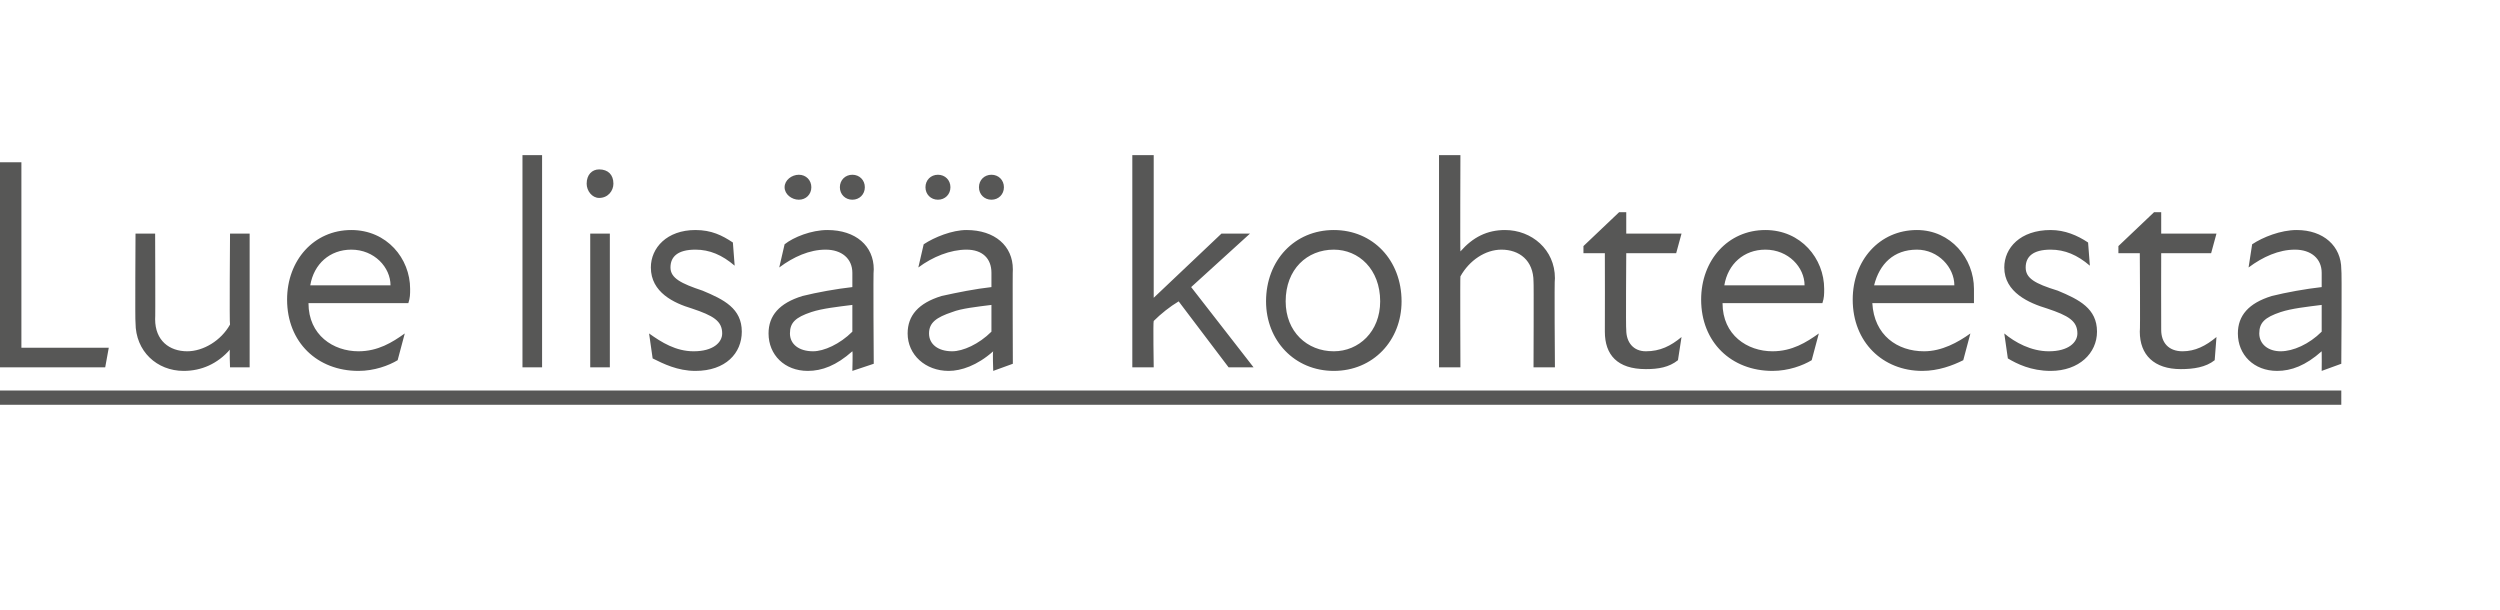 <?xml version="1.0" standalone="no"?>
<!DOCTYPE svg PUBLIC "-//W3C//DTD SVG 1.1//EN" "http://www.w3.org/Graphics/SVG/1.1/DTD/svg11.dtd">
<svg xmlns="http://www.w3.org/2000/svg" version="1.1" width="140.2px" height="34.2px" viewBox="0 -8 140.2 34.2" style="top:-8px">
  <desc>￼</desc>
  <defs/>
  <g class="svg-textframe-underlines">
    <rect class="svg-underline" x="0" y="13.9" width="131.3" height="0.8" style="fill:#575756;"/>
  </g>
  <g id="Polygon225834">
    <path d="M 0 1.1 L 1.2 1.1 L 1.2 11.5 L 6.1 11.5 L 5.9 12.6 L 0 12.6 L 0 1.1 Z M 10.5 11.7 C 11.4 11.7 12.4 11.1 12.9 10.2 C 12.86 10.22 12.9 5.1 12.9 5.1 L 14 5.1 L 14 12.6 L 12.9 12.6 C 12.9 12.6 12.86 11.58 12.9 11.6 C 12.2 12.4 11.3 12.8 10.3 12.8 C 8.8 12.8 7.6 11.7 7.6 10.1 C 7.57 10.1 7.6 5.1 7.6 5.1 L 8.7 5.1 C 8.7 5.1 8.72 9.93 8.7 9.9 C 8.7 11.1 9.5 11.7 10.5 11.7 Z M 16.1 8.8 C 16.1 6.6 17.6 4.9 19.7 4.9 C 21.7 4.9 23 6.5 23 8.2 C 23 8.5 23 8.7 22.9 9 C 22.9 9 17.3 9 17.3 9 C 17.3 10.8 18.7 11.7 20.1 11.7 C 21.2 11.7 22 11.2 22.7 10.7 C 22.7 10.7 22.3 12.2 22.3 12.2 C 21.8 12.5 21 12.8 20.1 12.8 C 17.8 12.8 16.1 11.2 16.1 8.8 Z M 21.9 8 C 21.9 7 21 6 19.7 6 C 18.5 6 17.6 6.8 17.4 8 C 17.4 8 21.9 8 21.9 8 Z M 29.3 0.7 L 30.4 0.7 L 30.4 12.6 L 29.3 12.6 L 29.3 0.7 Z M 33.1 5.1 L 34.2 5.1 L 34.2 12.6 L 33.1 12.6 L 33.1 5.1 Z M 33.6 1.5 C 34.1 1.5 34.4 1.8 34.4 2.3 C 34.4 2.7 34.1 3.1 33.6 3.1 C 33.2 3.1 32.9 2.7 32.9 2.3 C 32.9 1.8 33.2 1.5 33.6 1.5 Z M 36.6 12.1 C 36.6 12.1 36.4 10.7 36.4 10.7 C 37.1 11.2 37.9 11.7 38.9 11.7 C 40 11.7 40.5 11.2 40.5 10.7 C 40.5 10 40 9.7 38.8 9.3 C 37.8 9 36.5 8.4 36.5 7 C 36.5 5.9 37.4 4.9 39 4.9 C 39.9 4.9 40.5 5.2 41.1 5.6 C 41.1 5.6 41.2 6.9 41.2 6.9 C 40.5 6.3 39.8 6 39 6 C 38 6 37.6 6.4 37.6 7 C 37.6 7.6 38.2 7.9 39.4 8.3 C 40.6 8.8 41.6 9.3 41.6 10.6 C 41.6 11.8 40.7 12.8 39 12.8 C 38 12.8 37.2 12.4 36.6 12.1 Z M 47.8 11.7 C 46.9 12.5 46.1 12.8 45.3 12.8 C 44 12.8 43.1 11.9 43.1 10.7 C 43.1 9.7 43.7 9 45 8.6 C 45.8 8.4 46.9 8.2 47.8 8.1 C 47.8 8.1 47.8 7.3 47.8 7.3 C 47.8 6.5 47.2 6 46.3 6 C 45.4 6 44.5 6.4 43.7 7 C 43.7 7 44 5.7 44 5.7 C 44.5 5.3 45.5 4.9 46.4 4.9 C 48 4.9 49 5.8 49 7.1 C 48.96 7.09 49 12.4 49 12.4 L 47.8 12.8 C 47.8 12.8 47.83 11.7 47.8 11.7 Z M 44.8 1.8 C 45.2 1.8 45.5 2.1 45.5 2.5 C 45.5 2.9 45.2 3.2 44.8 3.2 C 44.4 3.2 44 2.9 44 2.5 C 44 2.1 44.4 1.8 44.8 1.8 Z M 45.6 11.7 C 46.2 11.7 47.1 11.3 47.8 10.6 C 47.8 10.6 47.8 9.1 47.8 9.1 C 47 9.2 46.1 9.3 45.5 9.5 C 44.6 9.8 44.3 10.1 44.3 10.7 C 44.3 11.3 44.8 11.7 45.6 11.7 Z M 47.8 1.8 C 48.2 1.8 48.5 2.1 48.5 2.5 C 48.5 2.9 48.2 3.2 47.8 3.2 C 47.4 3.2 47.1 2.9 47.1 2.5 C 47.1 2.1 47.4 1.8 47.8 1.8 Z M 55.7 11.7 C 54.8 12.5 53.9 12.8 53.2 12.8 C 51.9 12.8 50.9 11.9 50.9 10.7 C 50.9 9.7 51.5 9 52.8 8.6 C 53.7 8.4 54.7 8.2 55.6 8.1 C 55.6 8.1 55.6 7.3 55.6 7.3 C 55.6 6.5 55.1 6 54.2 6 C 53.3 6 52.3 6.4 51.5 7 C 51.5 7 51.8 5.7 51.8 5.7 C 52.4 5.3 53.4 4.9 54.2 4.9 C 55.8 4.9 56.8 5.8 56.8 7.1 C 56.78 7.09 56.8 12.4 56.8 12.4 L 55.7 12.8 C 55.7 12.8 55.66 11.7 55.7 11.7 Z M 52.6 1.8 C 53 1.8 53.3 2.1 53.3 2.5 C 53.3 2.9 53 3.2 52.6 3.2 C 52.2 3.2 51.9 2.9 51.9 2.5 C 51.9 2.1 52.2 1.8 52.6 1.8 Z M 53.4 11.7 C 54 11.7 54.9 11.3 55.6 10.6 C 55.6 10.6 55.6 9.1 55.6 9.1 C 54.8 9.2 53.9 9.3 53.4 9.5 C 52.5 9.8 52.1 10.1 52.1 10.7 C 52.1 11.3 52.6 11.7 53.4 11.7 Z M 55.6 1.8 C 56 1.8 56.3 2.1 56.3 2.5 C 56.3 2.9 56 3.2 55.6 3.2 C 55.2 3.2 54.9 2.9 54.9 2.5 C 54.9 2.1 55.2 1.8 55.6 1.8 Z M 63.5 0.7 L 64.7 0.7 L 64.7 8.7 L 68.5 5.1 L 70.1 5.1 L 66.8 8.1 L 70.3 12.6 L 68.9 12.6 C 68.9 12.6 66.06 8.85 66.1 8.9 C 65.6 9.2 65.1 9.6 64.7 10 C 64.66 10.05 64.7 12.6 64.7 12.6 L 63.5 12.6 L 63.5 0.7 Z M 71 8.9 C 71 6.6 72.6 4.9 74.8 4.9 C 77 4.9 78.6 6.6 78.6 8.9 C 78.6 11.1 77 12.8 74.8 12.8 C 72.6 12.8 71 11.1 71 8.9 Z M 74.8 11.7 C 76.2 11.7 77.4 10.6 77.4 8.9 C 77.4 7.1 76.2 6 74.8 6 C 73.3 6 72.1 7.1 72.1 8.9 C 72.1 10.6 73.3 11.7 74.8 11.7 Z M 84.2 6 C 83.3 6 82.4 6.6 81.9 7.5 C 81.88 7.49 81.9 12.6 81.9 12.6 L 80.7 12.6 L 80.7 0.7 L 81.9 0.7 C 81.9 0.7 81.88 6.13 81.9 6.1 C 82.6 5.3 83.4 4.9 84.4 4.9 C 85.9 4.9 87.2 6 87.2 7.6 C 87.16 7.61 87.2 12.6 87.2 12.6 L 86 12.6 C 86 12.6 86.02 7.78 86 7.8 C 86 6.6 85.2 6 84.2 6 Z M 90 10.6 C 90.01 10.6 90 6.2 90 6.2 L 88.8 6.2 L 88.8 5.8 L 90.8 3.9 L 91.2 3.9 L 91.2 5.1 L 94.3 5.1 L 94 6.2 L 91.2 6.2 C 91.2 6.2 91.17 10.48 91.2 10.5 C 91.2 11.2 91.6 11.7 92.3 11.7 C 93.1 11.7 93.7 11.4 94.3 10.9 C 94.3 10.9 94.1 12.2 94.1 12.2 C 93.6 12.6 93 12.7 92.3 12.7 C 90.7 12.7 90 11.9 90 10.6 Z M 95.4 8.8 C 95.4 6.6 96.9 4.9 99 4.9 C 101 4.9 102.3 6.5 102.3 8.2 C 102.3 8.5 102.3 8.7 102.2 9 C 102.2 9 96.6 9 96.6 9 C 96.6 10.8 98 11.7 99.4 11.7 C 100.5 11.7 101.3 11.2 102 10.7 C 102 10.7 101.6 12.2 101.6 12.2 C 101.1 12.5 100.3 12.8 99.4 12.8 C 97.1 12.8 95.4 11.2 95.4 8.8 Z M 101.2 8 C 101.2 7 100.3 6 99 6 C 97.8 6 96.9 6.8 96.7 8 C 96.7 8 101.2 8 101.2 8 Z M 103.9 8.8 C 103.9 6.6 105.4 4.9 107.5 4.9 C 109.4 4.9 110.7 6.5 110.7 8.2 C 110.7 8.5 110.7 8.7 110.7 9 C 110.7 9 105 9 105 9 C 105.1 10.8 106.4 11.7 107.9 11.7 C 108.9 11.7 109.8 11.2 110.5 10.7 C 110.5 10.7 110.1 12.2 110.1 12.2 C 109.5 12.5 108.7 12.8 107.8 12.8 C 105.6 12.8 103.9 11.2 103.9 8.8 Z M 109.6 8 C 109.6 7 108.7 6 107.5 6 C 106.2 6 105.4 6.8 105.1 8 C 105.1 8 109.6 8 109.6 8 Z M 112.6 12.1 C 112.6 12.1 112.4 10.7 112.4 10.7 C 113 11.2 113.9 11.7 114.9 11.7 C 116 11.7 116.5 11.2 116.5 10.7 C 116.5 10 116 9.7 114.8 9.3 C 113.8 9 112.4 8.4 112.4 7 C 112.4 5.9 113.3 4.9 115 4.9 C 115.8 4.9 116.5 5.2 117.1 5.6 C 117.1 5.6 117.2 6.9 117.2 6.9 C 116.5 6.3 115.8 6 115 6 C 114 6 113.6 6.4 113.6 7 C 113.6 7.6 114.1 7.9 115.4 8.3 C 116.6 8.8 117.6 9.3 117.6 10.6 C 117.6 11.8 116.6 12.8 115 12.8 C 113.9 12.8 113.1 12.4 112.6 12.1 Z M 120 10.6 C 120.03 10.6 120 6.2 120 6.2 L 118.8 6.2 L 118.8 5.8 L 120.8 3.9 L 121.2 3.9 L 121.2 5.1 L 124.3 5.1 L 124 6.2 L 121.2 6.2 C 121.2 6.2 121.19 10.48 121.2 10.5 C 121.2 11.2 121.6 11.7 122.4 11.7 C 123.1 11.7 123.7 11.4 124.3 10.9 C 124.3 10.9 124.2 12.2 124.2 12.2 C 123.7 12.6 123 12.7 122.3 12.7 C 120.8 12.7 120 11.9 120 10.6 Z M 130.2 11.7 C 129.3 12.5 128.5 12.8 127.7 12.8 C 126.4 12.8 125.5 11.9 125.5 10.7 C 125.5 9.7 126.1 9 127.4 8.6 C 128.2 8.4 129.3 8.2 130.2 8.1 C 130.2 8.1 130.2 7.3 130.2 7.3 C 130.2 6.5 129.6 6 128.7 6 C 127.8 6 126.9 6.4 126.1 7 C 126.1 7 126.3 5.7 126.3 5.7 C 126.9 5.3 127.9 4.9 128.8 4.9 C 130.3 4.9 131.3 5.8 131.3 7.1 C 131.34 7.09 131.3 12.4 131.3 12.4 L 130.2 12.8 C 130.2 12.8 130.21 11.7 130.2 11.7 Z M 127.9 11.7 C 128.6 11.7 129.5 11.3 130.2 10.6 C 130.2 10.6 130.2 9.1 130.2 9.1 C 129.4 9.2 128.5 9.3 127.9 9.5 C 127 9.8 126.7 10.1 126.7 10.7 C 126.7 11.3 127.2 11.7 127.9 11.7 Z " stroke="none" fill="#575756"/>
  </g>
</svg>